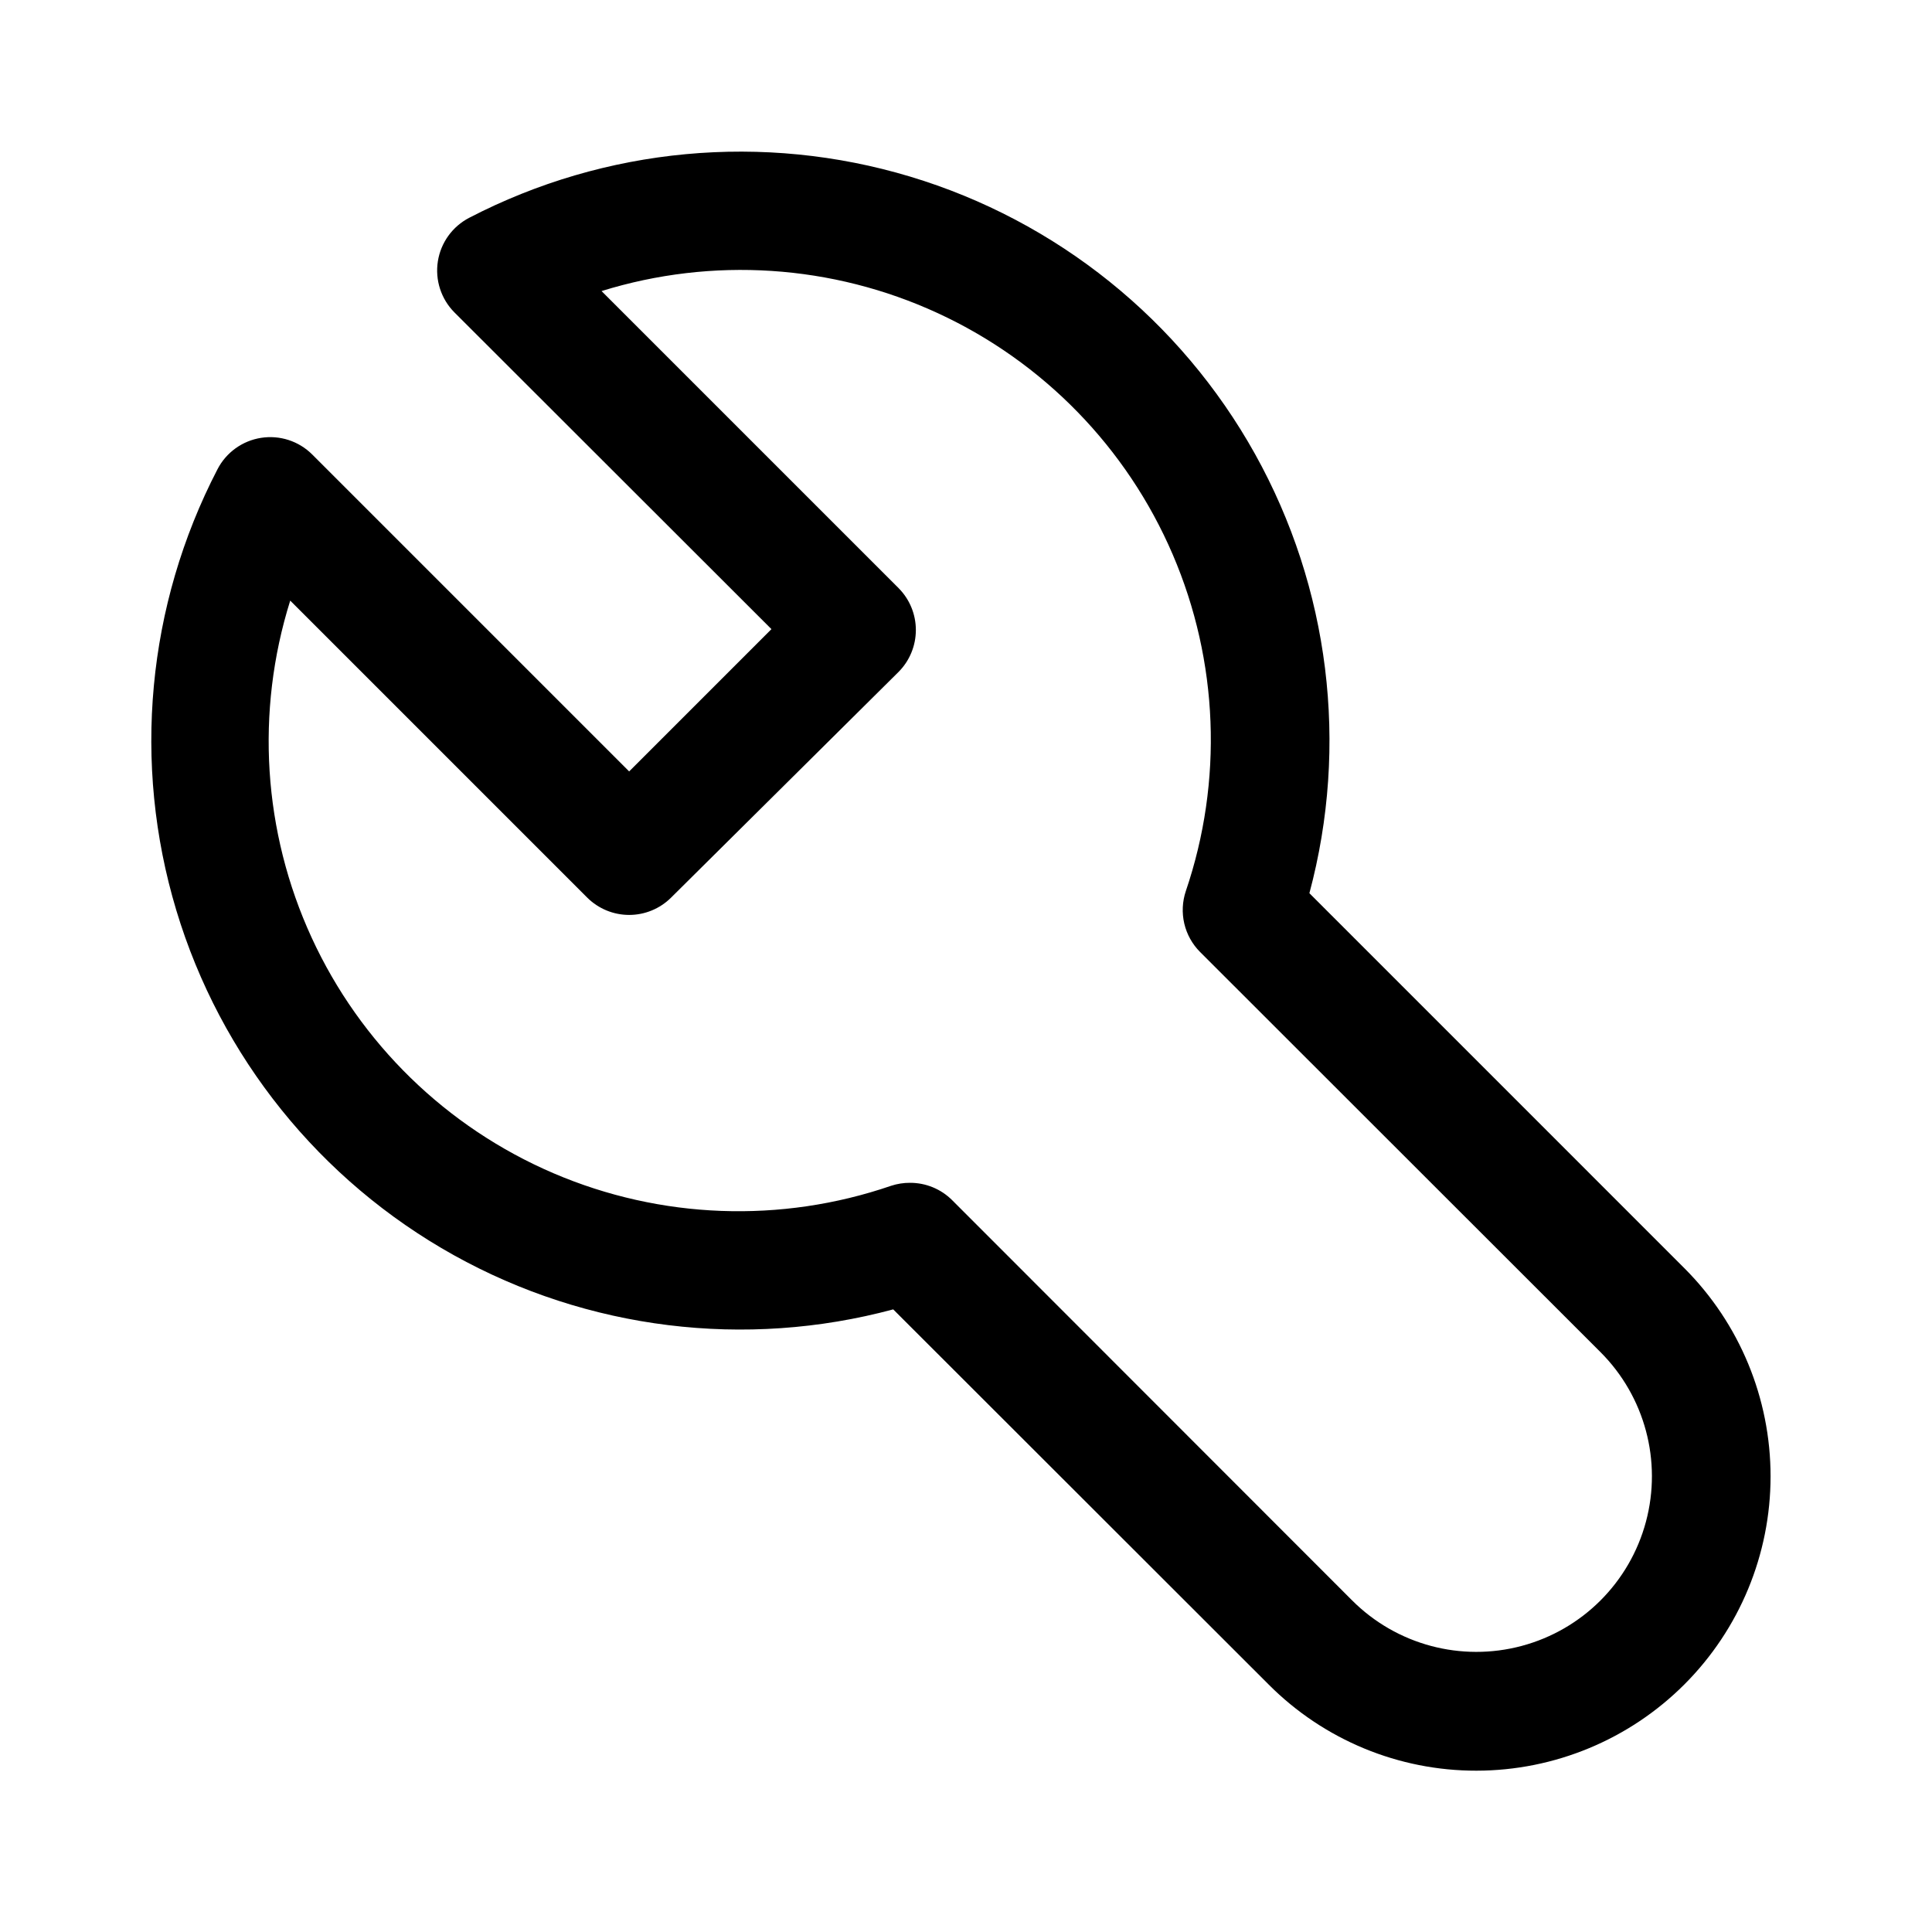 <?xml version="1.0" encoding="UTF-8"?>
<!-- Uploaded to: ICON Repo, www.svgrepo.com, Generator: ICON Repo Mixer Tools -->
<svg fill="#000000" width="800px" height="800px" version="1.1" viewBox="144 144 512 512" xmlns="http://www.w3.org/2000/svg">
 <path d="m535.32 613.25c-20.68 0.043-40.516-8.176-55.105-22.828l-99.504-99.422c-39.207 10.535-80.98 5.383-116.45-14.367-35.473-19.754-61.852-52.547-73.547-91.426-11.695-38.879-7.781-80.785 10.914-116.83 2.301-4.469 6.602-7.57 11.57-8.344 4.957-0.773 9.988 0.863 13.539 4.406l83.996 83.996 37.707-37.707-83.996-83.918c-3.547-3.555-5.184-8.59-4.406-13.555 0.777-4.961 3.879-9.254 8.344-11.555 36.031-18.68 77.922-22.59 116.79-10.906 38.867 11.688 71.656 38.055 91.414 73.508 19.754 35.453 24.926 77.207 14.418 116.41l99.422 99.426c14.598 14.629 22.797 34.453 22.793 55.121-0.004 20.664-8.211 40.484-22.816 55.109-14.602 14.621-34.414 22.852-55.078 22.883zm-150.12-155.79c4.156-0.004 8.148 1.637 11.098 4.566l106.04 106.11c11.754 11.758 28.891 16.348 44.949 12.043 16.059-4.301 28.602-16.844 32.902-32.902 4.305-16.059-0.285-33.195-12.043-44.949l-106.11-106.04c-2.07-2.07-3.519-4.68-4.188-7.531-0.664-2.848-0.523-5.828 0.406-8.605 9.91-29.145 8.672-60.922-3.473-89.207-12.141-28.289-34.328-51.074-62.281-63.965s-59.691-14.973-89.086-5.844l78.719 78.719v0.004c2.934 2.949 4.578 6.938 4.578 11.098s-1.645 8.152-4.578 11.102l-60.301 59.828c-2.949 2.93-6.938 4.578-11.098 4.578-4.16 0-8.152-1.648-11.102-4.578l-78.719-78.719v-0.004c-9.242 29.453-7.219 61.285 5.68 89.328 12.898 28.043 35.75 50.297 64.125 62.445 28.375 12.148 60.25 13.328 89.445 3.305 1.625-0.531 3.328-0.797 5.039-0.785z"/>
</svg>